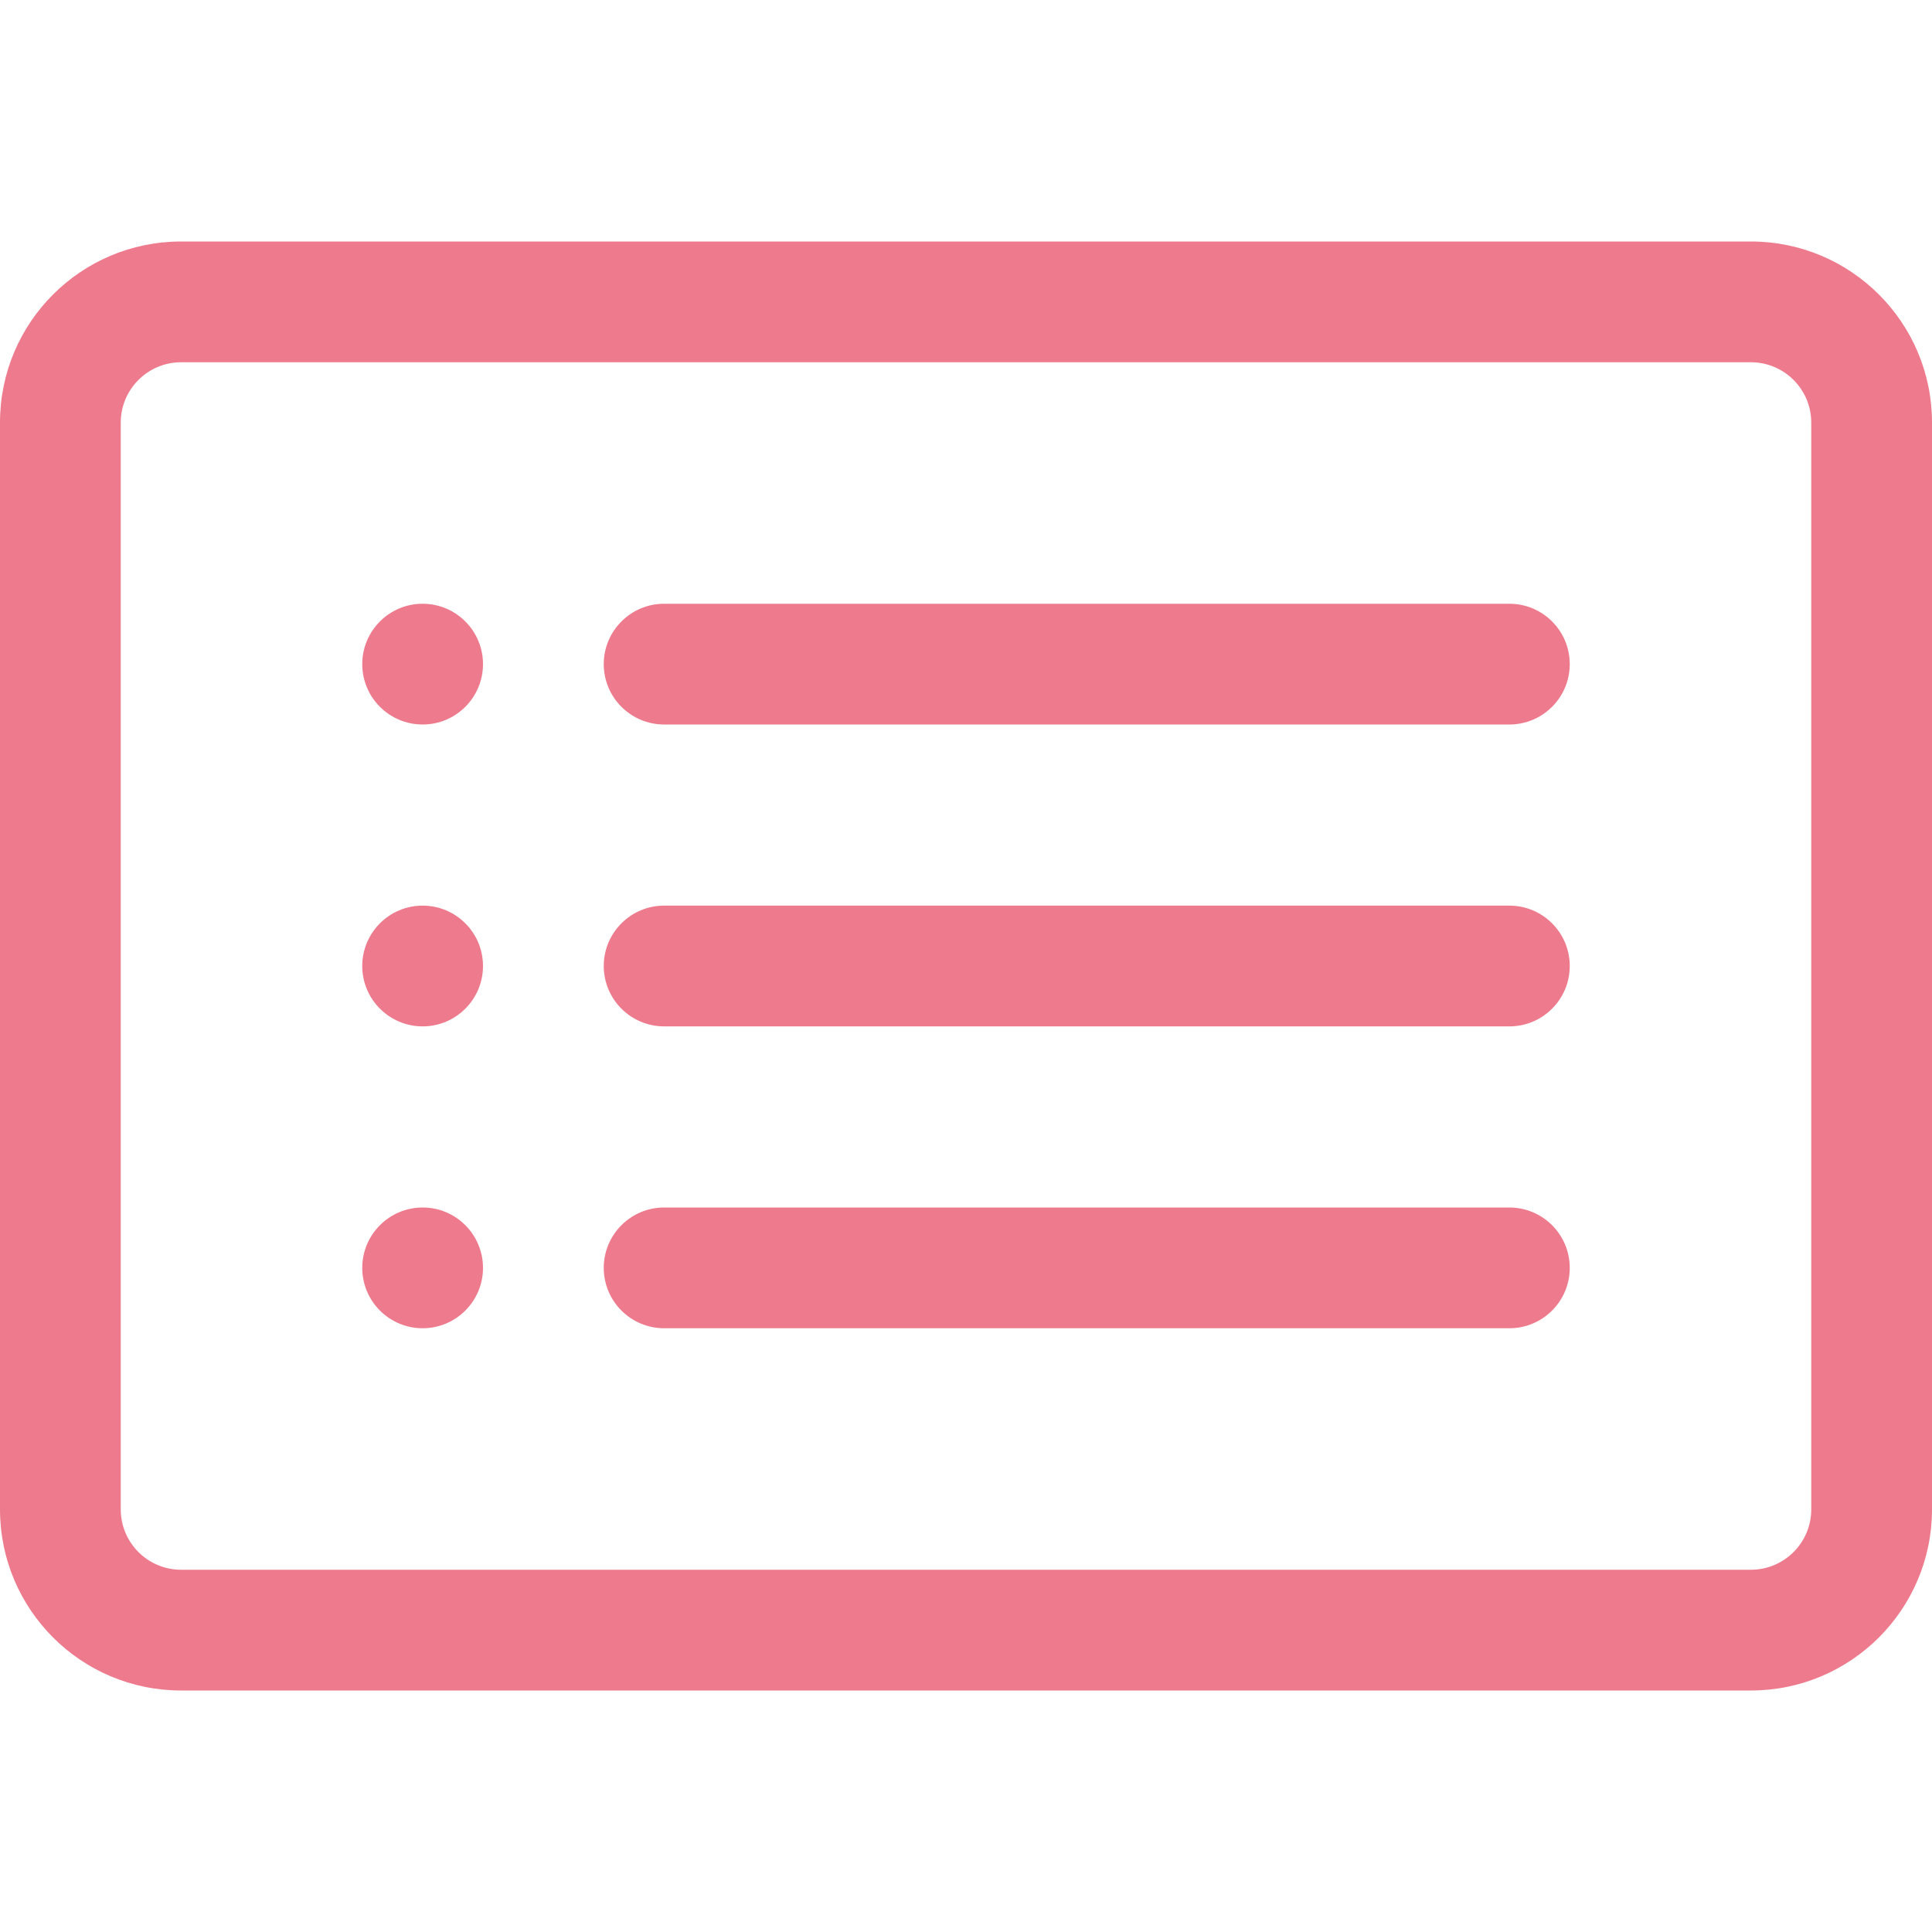 <?xml version="1.0" encoding="utf-8"?>
<!-- Generator: Adobe Illustrator 12.0.0, SVG Export Plug-In . SVG Version: 6.00 Build 51448)  -->
<!DOCTYPE svg PUBLIC "-//W3C//DTD SVG 1.1//EN" "http://www.w3.org/Graphics/SVG/1.1/DTD/svg11.dtd">
<svg  version="1.1" id="レイヤー_1" xmlns="http://www.w3.org/2000/svg" xmlns:xlink="http://www.w3.org/1999/xlink" width="16" height="16" viewBox="0 0 16 16"
	 overflow="visible" enable-background="new 0 0 16 16" xml:space="preserve">
<path fill="#ED7B8D" d="M14.5,3C14.776,3,15,3.224,15,3.5v9c0,0.276-0.224,0.5-0.5,0.5h-13C1.224,13,1,12.776,1,12.5v-9
	C1,3.224,1.224,3,1.5,3H14.5z M1.5,2C0.671,2,0,2.671,0,3.5v9C0,13.328,0.671,14,1.5,14h13c0.828,0,1.5-0.672,1.5-1.5v-9
	C16,2.671,15.328,2,14.5,2H1.5z"/>
<path fill="#ED7B8D" d="M5,8c0-0.276,0.224-0.5,0.5-0.5h7C12.776,7.5,13,7.724,13,8s-0.224,0.5-0.5,0.5h-7C5.224,8.5,5,8.276,5,8z
	 M5,5.5C5,5.224,5.224,5,5.5,5h7C12.776,5,13,5.224,13,5.5S12.776,6,12.5,6h-7C5.224,6,5,5.776,5,5.5z M5,10.5
	C5,10.224,5.224,10,5.5,10h7c0.276,0,0.5,0.224,0.5,0.5S12.776,11,12.5,11h-7C5.224,11,5,10.776,5,10.5z M4,5.5
	C4,5.776,3.776,6,3.5,6S3,5.776,3,5.5S3.224,5,3.5,5S4,5.224,4,5.5z M4,8c0,0.276-0.224,0.5-0.5,0.5S3,8.276,3,8s0.224-0.5,0.5-0.5
	S4,7.724,4,8z M4,10.5C4,10.776,3.776,11,3.5,11S3,10.776,3,10.5S3.224,10,3.5,10S4,10.224,4,10.5z"/>
</svg>

